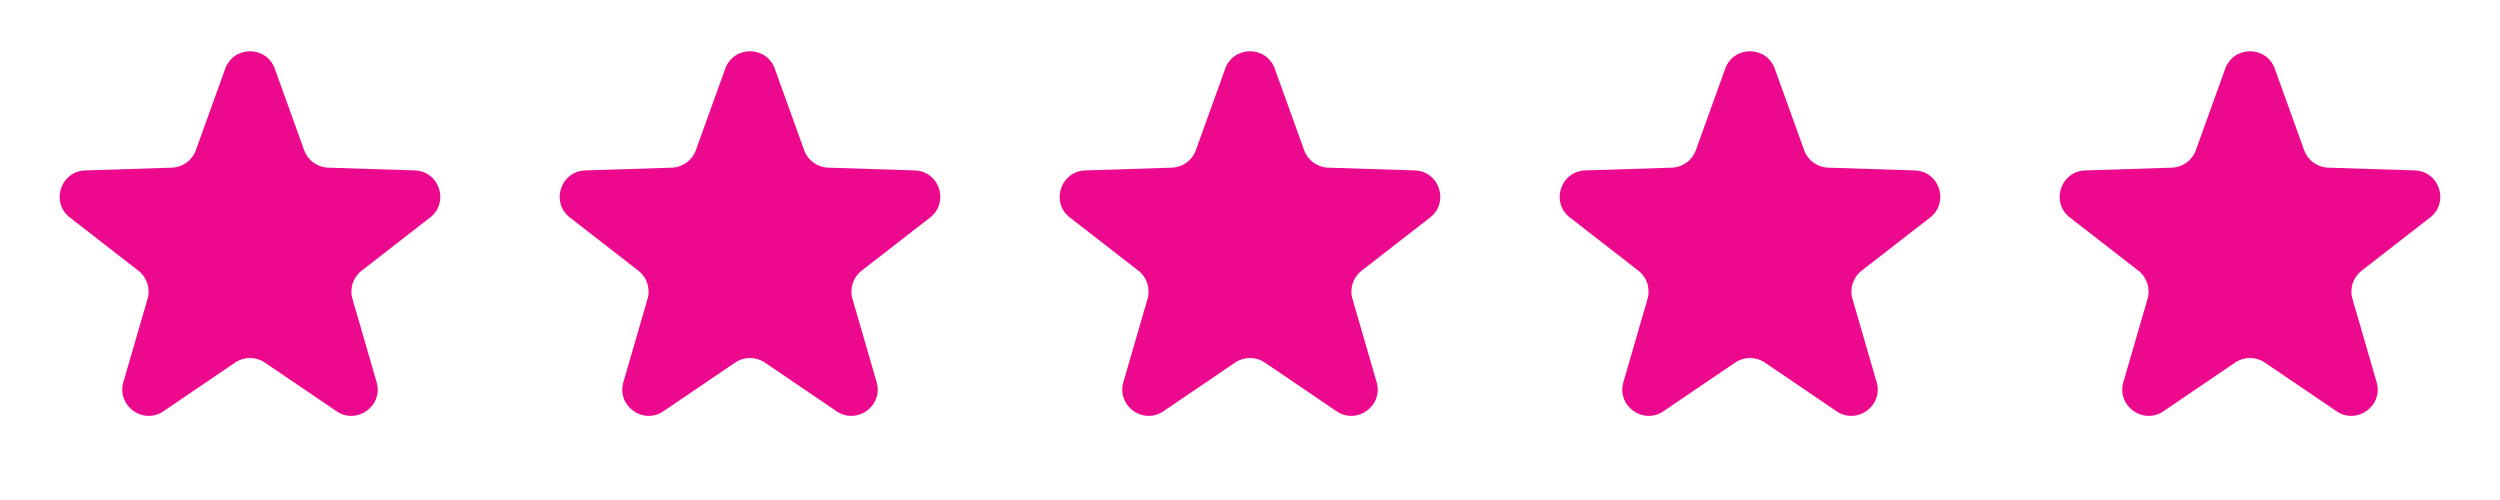 <svg width="95" height="19" viewBox="0 0 95 19" fill="none" xmlns="http://www.w3.org/2000/svg">
<path d="M8.559 2.609C8.877 1.728 10.123 1.728 10.441 2.609L11.559 5.71C11.698 6.096 12.058 6.357 12.468 6.371L15.763 6.476C16.699 6.506 17.084 7.691 16.345 8.265L13.741 10.287C13.417 10.539 13.279 10.962 13.393 11.356L14.312 14.522C14.572 15.422 13.564 16.154 12.79 15.628L10.062 13.776C9.723 13.546 9.277 13.546 8.938 13.776L6.21 15.628C5.436 16.154 4.428 15.422 4.688 14.522L5.607 11.356C5.721 10.962 5.583 10.539 5.259 10.287L2.655 8.265C1.916 7.691 2.301 6.506 3.237 6.476L6.532 6.371C6.942 6.357 7.302 6.096 7.441 5.71L8.559 2.609Z" fill="#ED098D"/>
<path d="M27.559 2.609C27.877 1.728 29.123 1.728 29.441 2.609L30.559 5.71C30.698 6.096 31.058 6.357 31.468 6.371L34.763 6.476C35.699 6.506 36.084 7.691 35.345 8.265L32.74 10.287C32.417 10.539 32.279 10.962 32.393 11.356L33.312 14.522C33.572 15.422 32.564 16.154 31.79 15.628L29.062 13.776C28.723 13.546 28.277 13.546 27.938 13.776L25.21 15.628C24.436 16.154 23.427 15.422 23.688 14.522L24.607 11.356C24.721 10.962 24.583 10.539 24.259 10.287L21.655 8.265C20.916 7.691 21.301 6.506 22.237 6.476L25.532 6.371C25.942 6.357 26.302 6.096 26.441 5.71L27.559 2.609Z" fill="#ED098D"/>
<path d="M46.559 2.609C46.877 1.728 48.123 1.728 48.441 2.609L49.559 5.71C49.698 6.096 50.058 6.357 50.468 6.371L53.763 6.476C54.699 6.506 55.084 7.691 54.345 8.265L51.74 10.287C51.417 10.539 51.279 10.962 51.393 11.356L52.312 14.522C52.572 15.422 51.564 16.154 50.79 15.628L48.062 13.776C47.723 13.546 47.277 13.546 46.938 13.776L44.21 15.628C43.436 16.154 42.428 15.422 42.688 14.522L43.607 11.356C43.721 10.962 43.583 10.539 43.26 10.287L40.655 8.265C39.916 7.691 40.301 6.506 41.237 6.476L44.532 6.371C44.942 6.357 45.302 6.096 45.441 5.71L46.559 2.609Z" fill="#ED098D"/>
<path d="M65.559 2.609C65.877 1.728 67.123 1.728 67.441 2.609L68.559 5.71C68.698 6.096 69.058 6.357 69.468 6.371L72.763 6.476C73.699 6.506 74.084 7.691 73.345 8.265L70.74 10.287C70.417 10.539 70.279 10.962 70.393 11.356L71.312 14.522C71.573 15.422 70.564 16.154 69.79 15.628L67.062 13.776C66.723 13.546 66.277 13.546 65.938 13.776L63.21 15.628C62.436 16.154 61.428 15.422 61.688 14.522L62.607 11.356C62.721 10.962 62.583 10.539 62.26 10.287L59.655 8.265C58.916 7.691 59.301 6.506 60.237 6.476L63.532 6.371C63.942 6.357 64.302 6.096 64.441 5.71L65.559 2.609Z" fill="#ED098D"/>
<path d="M84.559 2.609C84.877 1.728 86.123 1.728 86.441 2.609L87.559 5.71C87.698 6.096 88.058 6.357 88.468 6.371L91.763 6.476C92.699 6.506 93.084 7.691 92.345 8.265L89.74 10.287C89.417 10.539 89.279 10.962 89.393 11.356L90.312 14.522C90.573 15.422 89.564 16.154 88.79 15.628L86.062 13.776C85.723 13.546 85.277 13.546 84.938 13.776L82.21 15.628C81.436 16.154 80.427 15.422 80.688 14.522L81.607 11.356C81.721 10.962 81.583 10.539 81.26 10.287L78.655 8.265C77.916 7.691 78.301 6.506 79.237 6.476L82.532 6.371C82.942 6.357 83.302 6.096 83.441 5.71L84.559 2.609Z" fill="#ED098D"/>
</svg>
